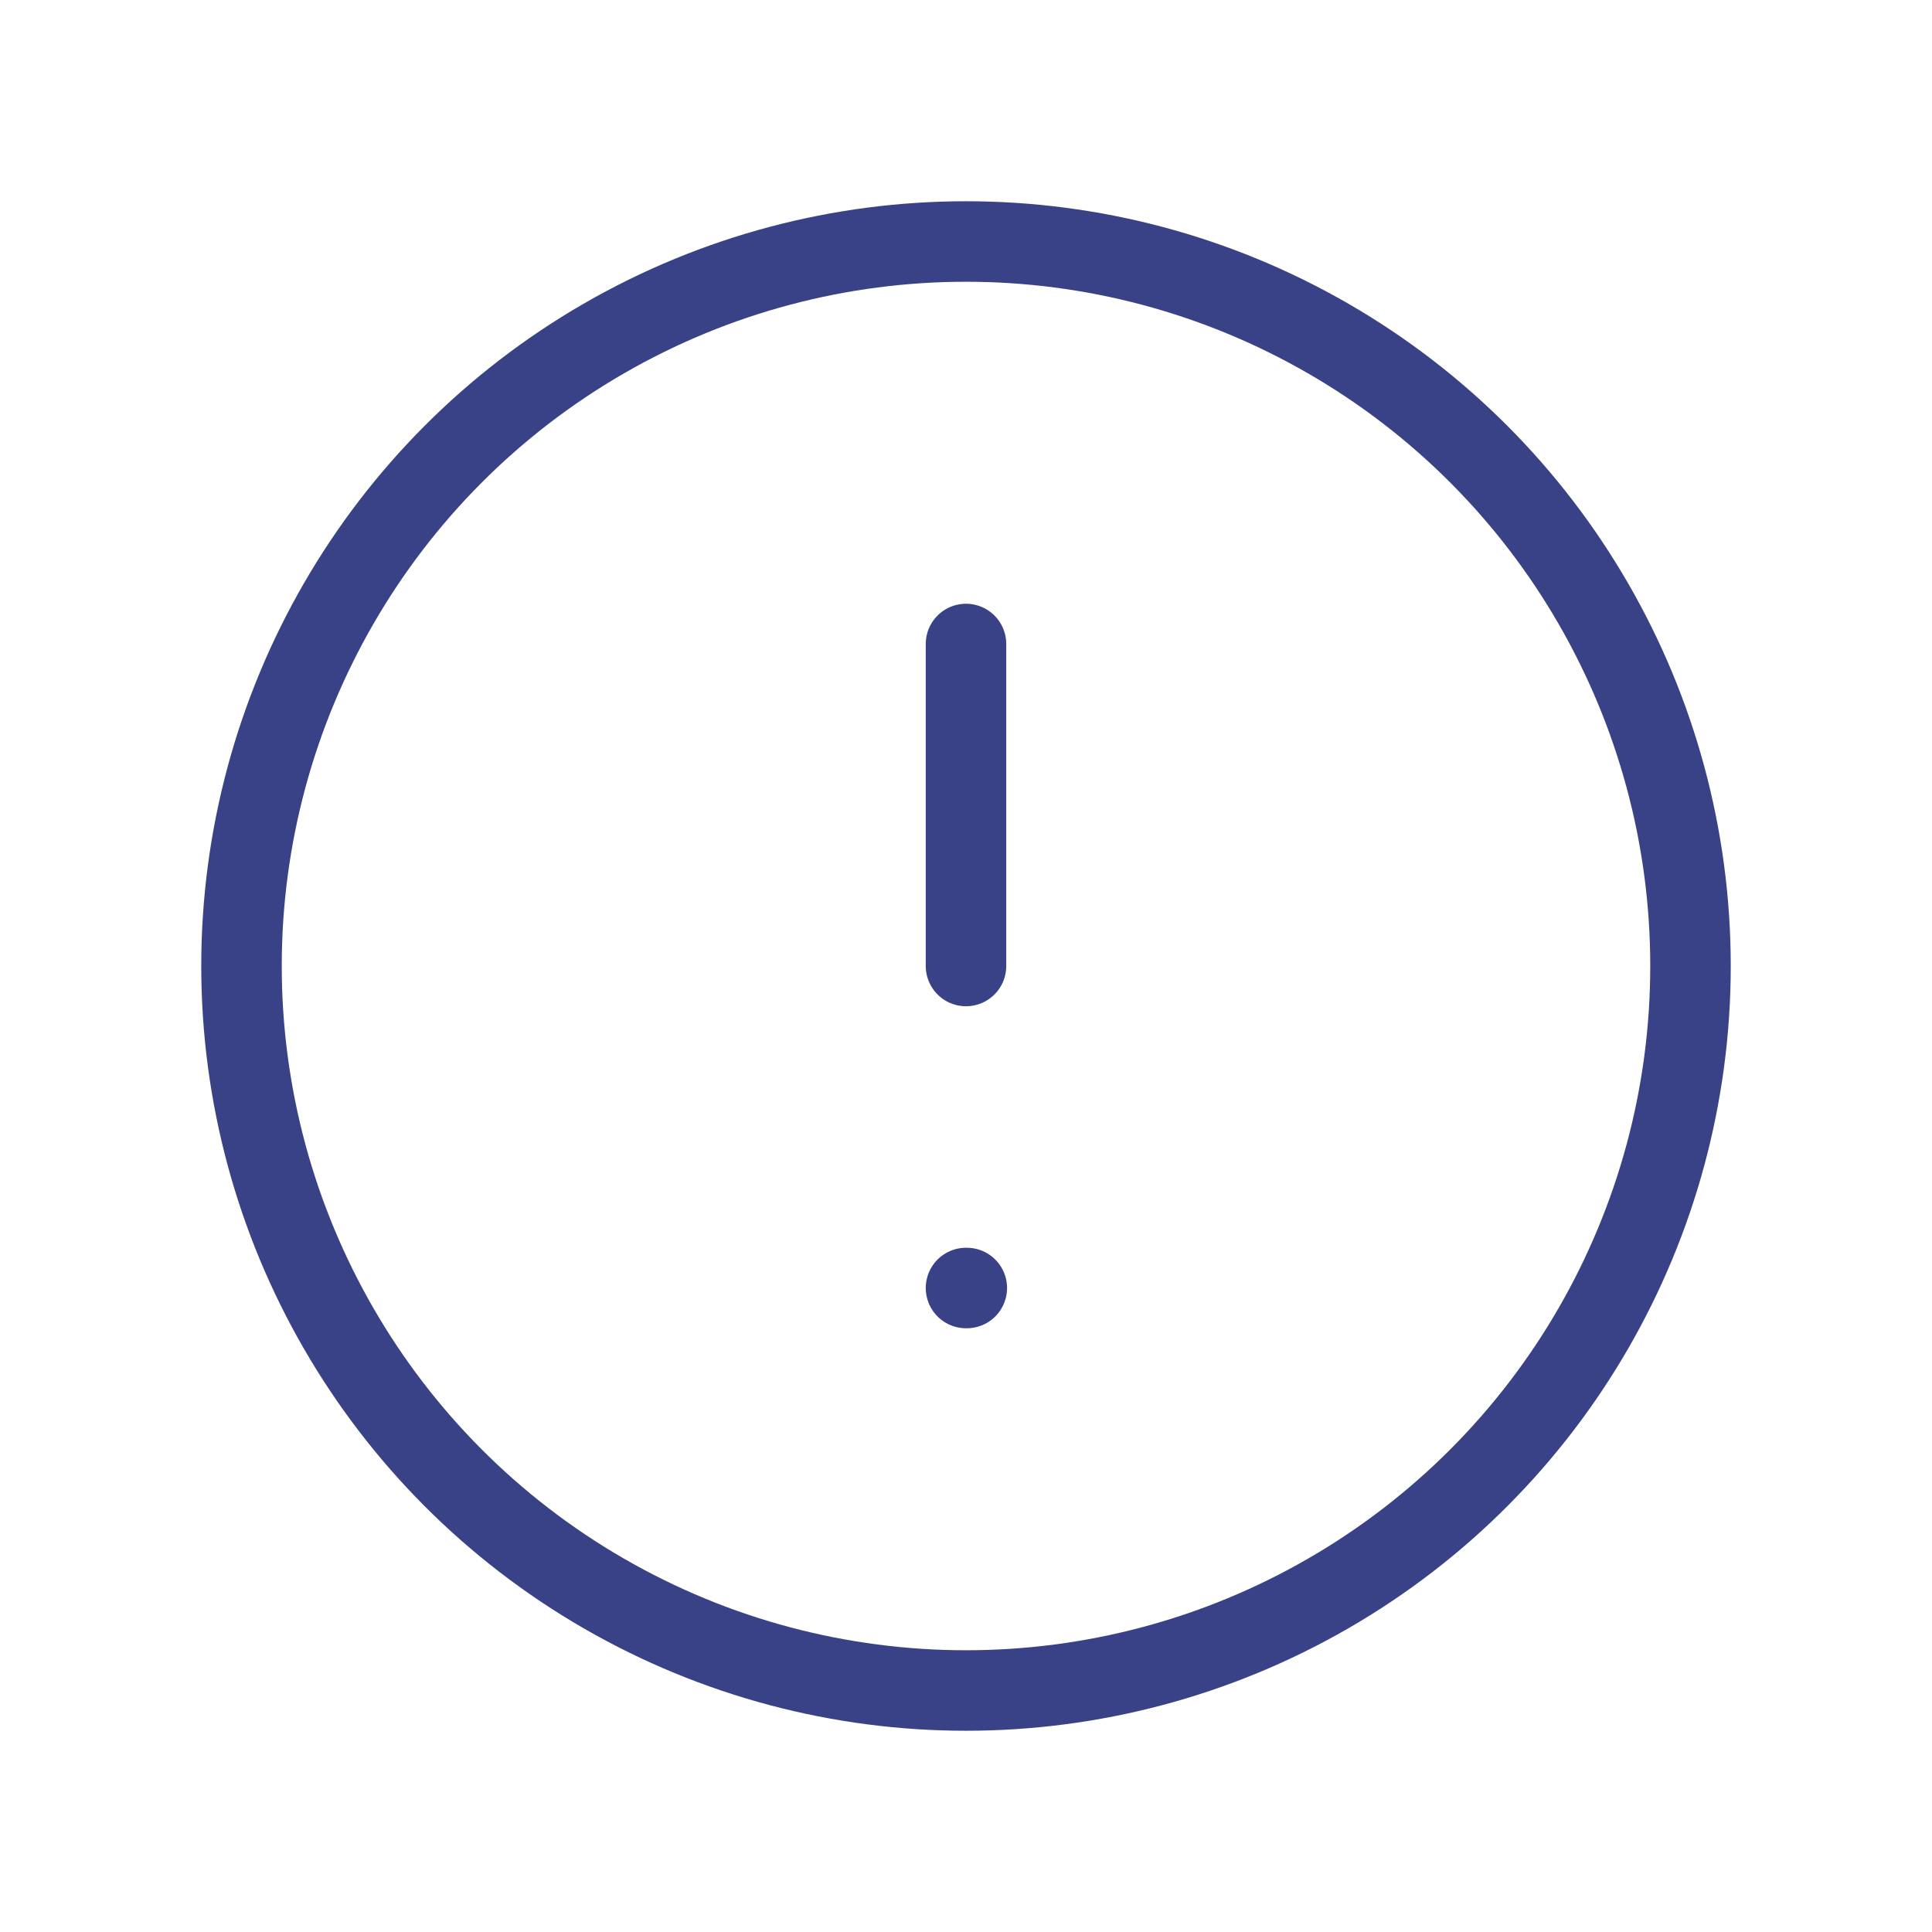 <svg width="36" height="36" viewBox="0 0 36 36" fill="none" xmlns="http://www.w3.org/2000/svg">
<circle cx="18" cy="18" r="13.5" stroke="#394286" stroke-width="1.5" stroke-linecap="round" stroke-linejoin="round"/>
<path d="M18 12V18" stroke="#394286" stroke-width="1.5" stroke-linecap="round" stroke-linejoin="round"/>
<path d="M18 24H18.015" stroke="#394286" stroke-width="1.5" stroke-linecap="round" stroke-linejoin="round"/>
</svg>
